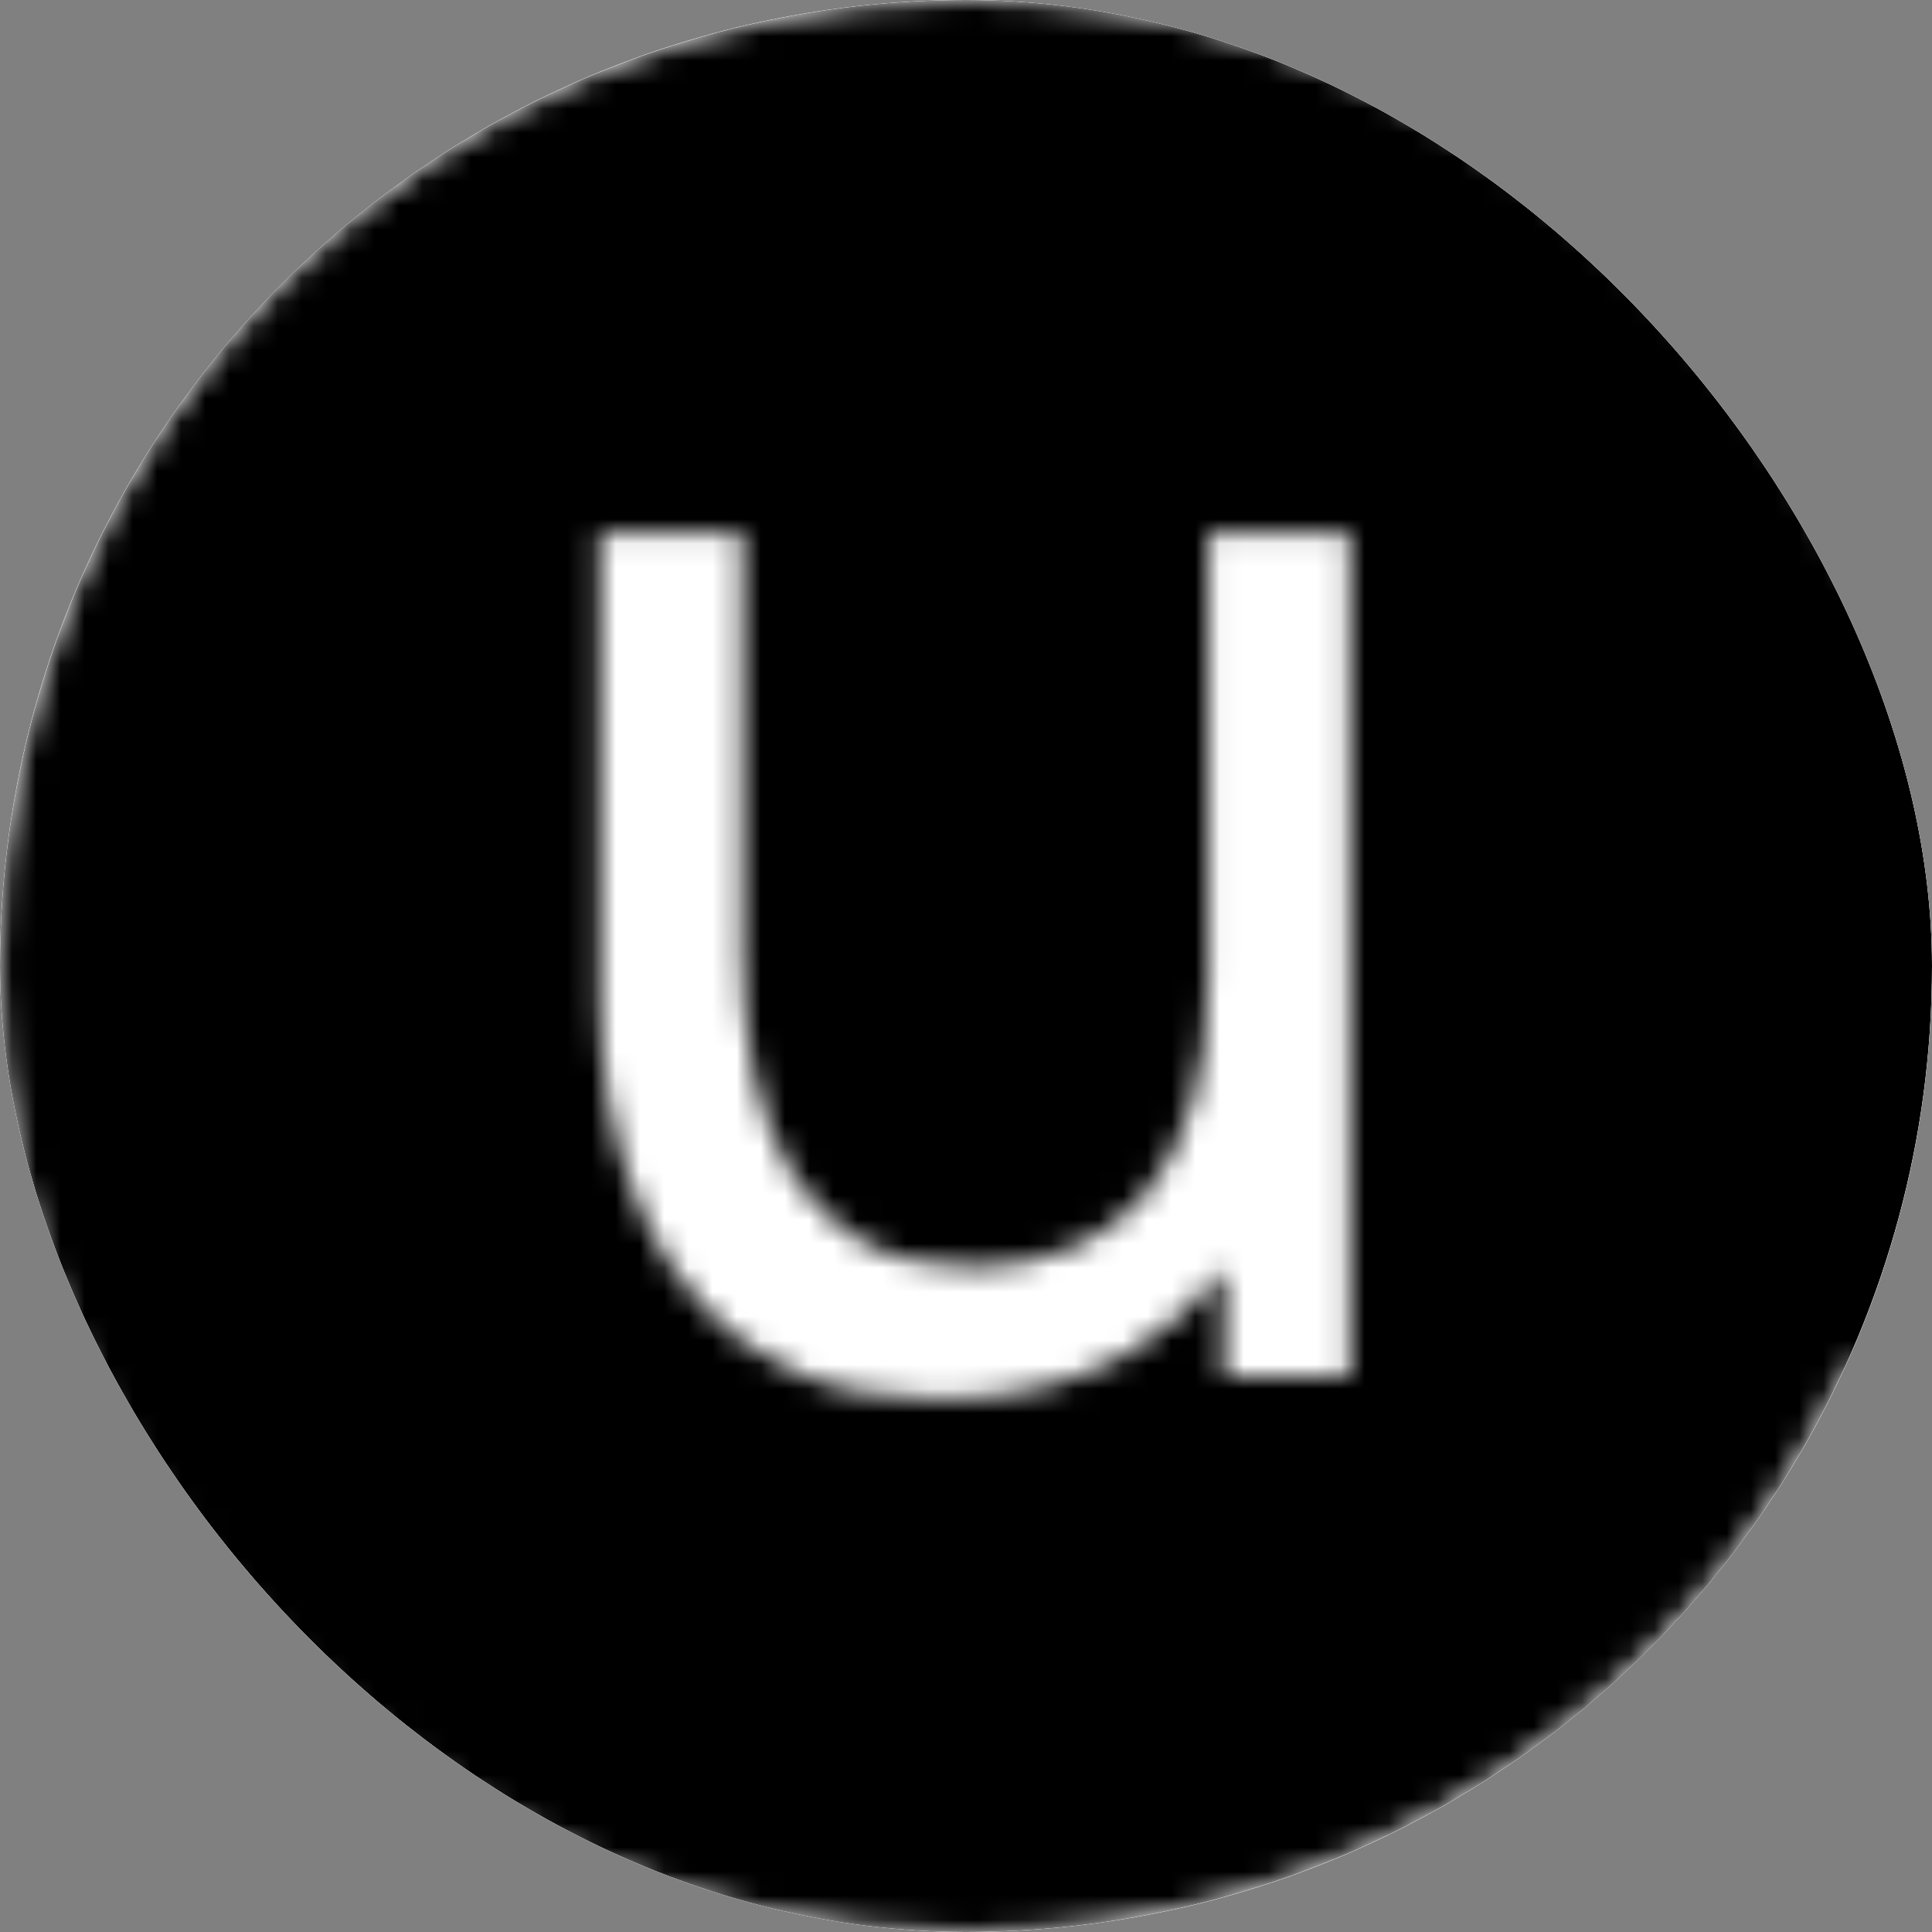 <?xml version="1.0" encoding="UTF-8"?> <svg xmlns="http://www.w3.org/2000/svg" width="80" height="80" viewBox="0 0 80 80" fill="none"><rect x="0" y="0" width="80" height="80" fill="#808080" stroke="none"/><g clip-path="url(#clip0_41205_743)"><rect width="80" height="80" rx="40" fill="white" style="fill:white;fill-opacity:1;"></rect><mask id="mask0_41205_743" style="mask-type:alpha" maskUnits="userSpaceOnUse" x="0" y="0" width="227" height="80"><path fill-rule="evenodd" clip-rule="evenodd" d="M40.018 80C56.337 80 70.372 70.238 76.602 56.239C82.885 70.238 97.043 80 113.501 80C129.959 80 144.117 70.238 150.4 56.238C156.628 70.238 170.665 80 186.982 80C209.085 80 227 62.092 227 40C227 17.909 209.085 0 186.982 0C170.665 0 156.628 9.762 150.4 23.762C144.117 9.762 129.959 0 113.501 0C97.043 0 82.885 9.762 76.602 23.762C70.372 9.762 56.337 0 40.018 0C17.917 0 0 17.909 0 40C0 62.092 17.917 80 40.018 80ZM33.051 56.864C34.687 57.576 36.639 57.932 38.907 57.932C41.939 57.932 44.568 57.285 46.792 55.99C48.331 55.089 49.628 53.925 50.685 52.498V57.026H55.887V22.07H50.032V40.487C50.032 42.494 49.803 44.252 49.344 45.763C48.886 47.273 48.233 48.525 47.382 49.517C46.53 50.488 45.506 51.222 44.306 51.718C43.107 52.214 41.775 52.462 40.315 52.462C38.461 52.462 36.911 52.106 35.669 51.394C34.447 50.682 33.466 49.711 32.724 48.481C32.004 47.252 31.493 45.87 31.187 44.339C30.881 42.806 30.729 41.221 30.729 39.581V22.07H24.839V41.393C24.839 42.709 24.959 44.123 25.199 45.633C25.461 47.144 25.897 48.622 26.509 50.067C27.118 51.513 27.958 52.829 29.028 54.016C30.096 55.203 31.438 56.152 33.051 56.864ZM123.011 40.422V57.932H129.024V38.61C129.024 37.272 128.892 35.858 128.624 34.37C128.379 32.859 127.944 31.381 127.32 29.936C126.698 28.468 125.839 27.152 124.748 25.987C123.656 24.8 122.287 23.851 120.639 23.138C118.991 22.426 116.997 22.07 114.658 22.07C111.562 22.07 108.868 22.728 106.574 24.045C105.028 24.926 103.713 26.072 102.631 27.483V22.977H97.286V57.932H103.3V39.516C103.3 37.488 103.533 35.729 104 34.24C104.491 32.73 105.17 31.478 106.039 30.486C106.907 29.493 107.944 28.759 109.146 28.285C110.37 27.788 111.729 27.54 113.223 27.54C115.138 27.54 116.719 27.896 117.967 28.608C119.236 29.32 120.239 30.291 120.973 31.521C121.73 32.73 122.254 34.1 122.543 35.632C122.854 37.164 123.011 38.761 123.011 40.422ZM184.222 28.711V22.757H189.741V28.711H184.222ZM184.222 57.929V34.892H189.741V57.929H184.222Z" fill="#D8D8D8" style="fill:#D8D8D8;fill:color(display-p3 0.848 0.848 0.848);fill-opacity:1;"></path></mask><g mask="url(#mask0_41205_743)"><circle cx="40" cy="40" r="40" fill="black" style="fill:black;fill-opacity:1;"></circle></g></g><defs><clipPath id="clip0_41205_743"><rect width="80" height="80" rx="40" fill="white" style="fill:white;fill-opacity:1;"></rect></clipPath></defs></svg> 